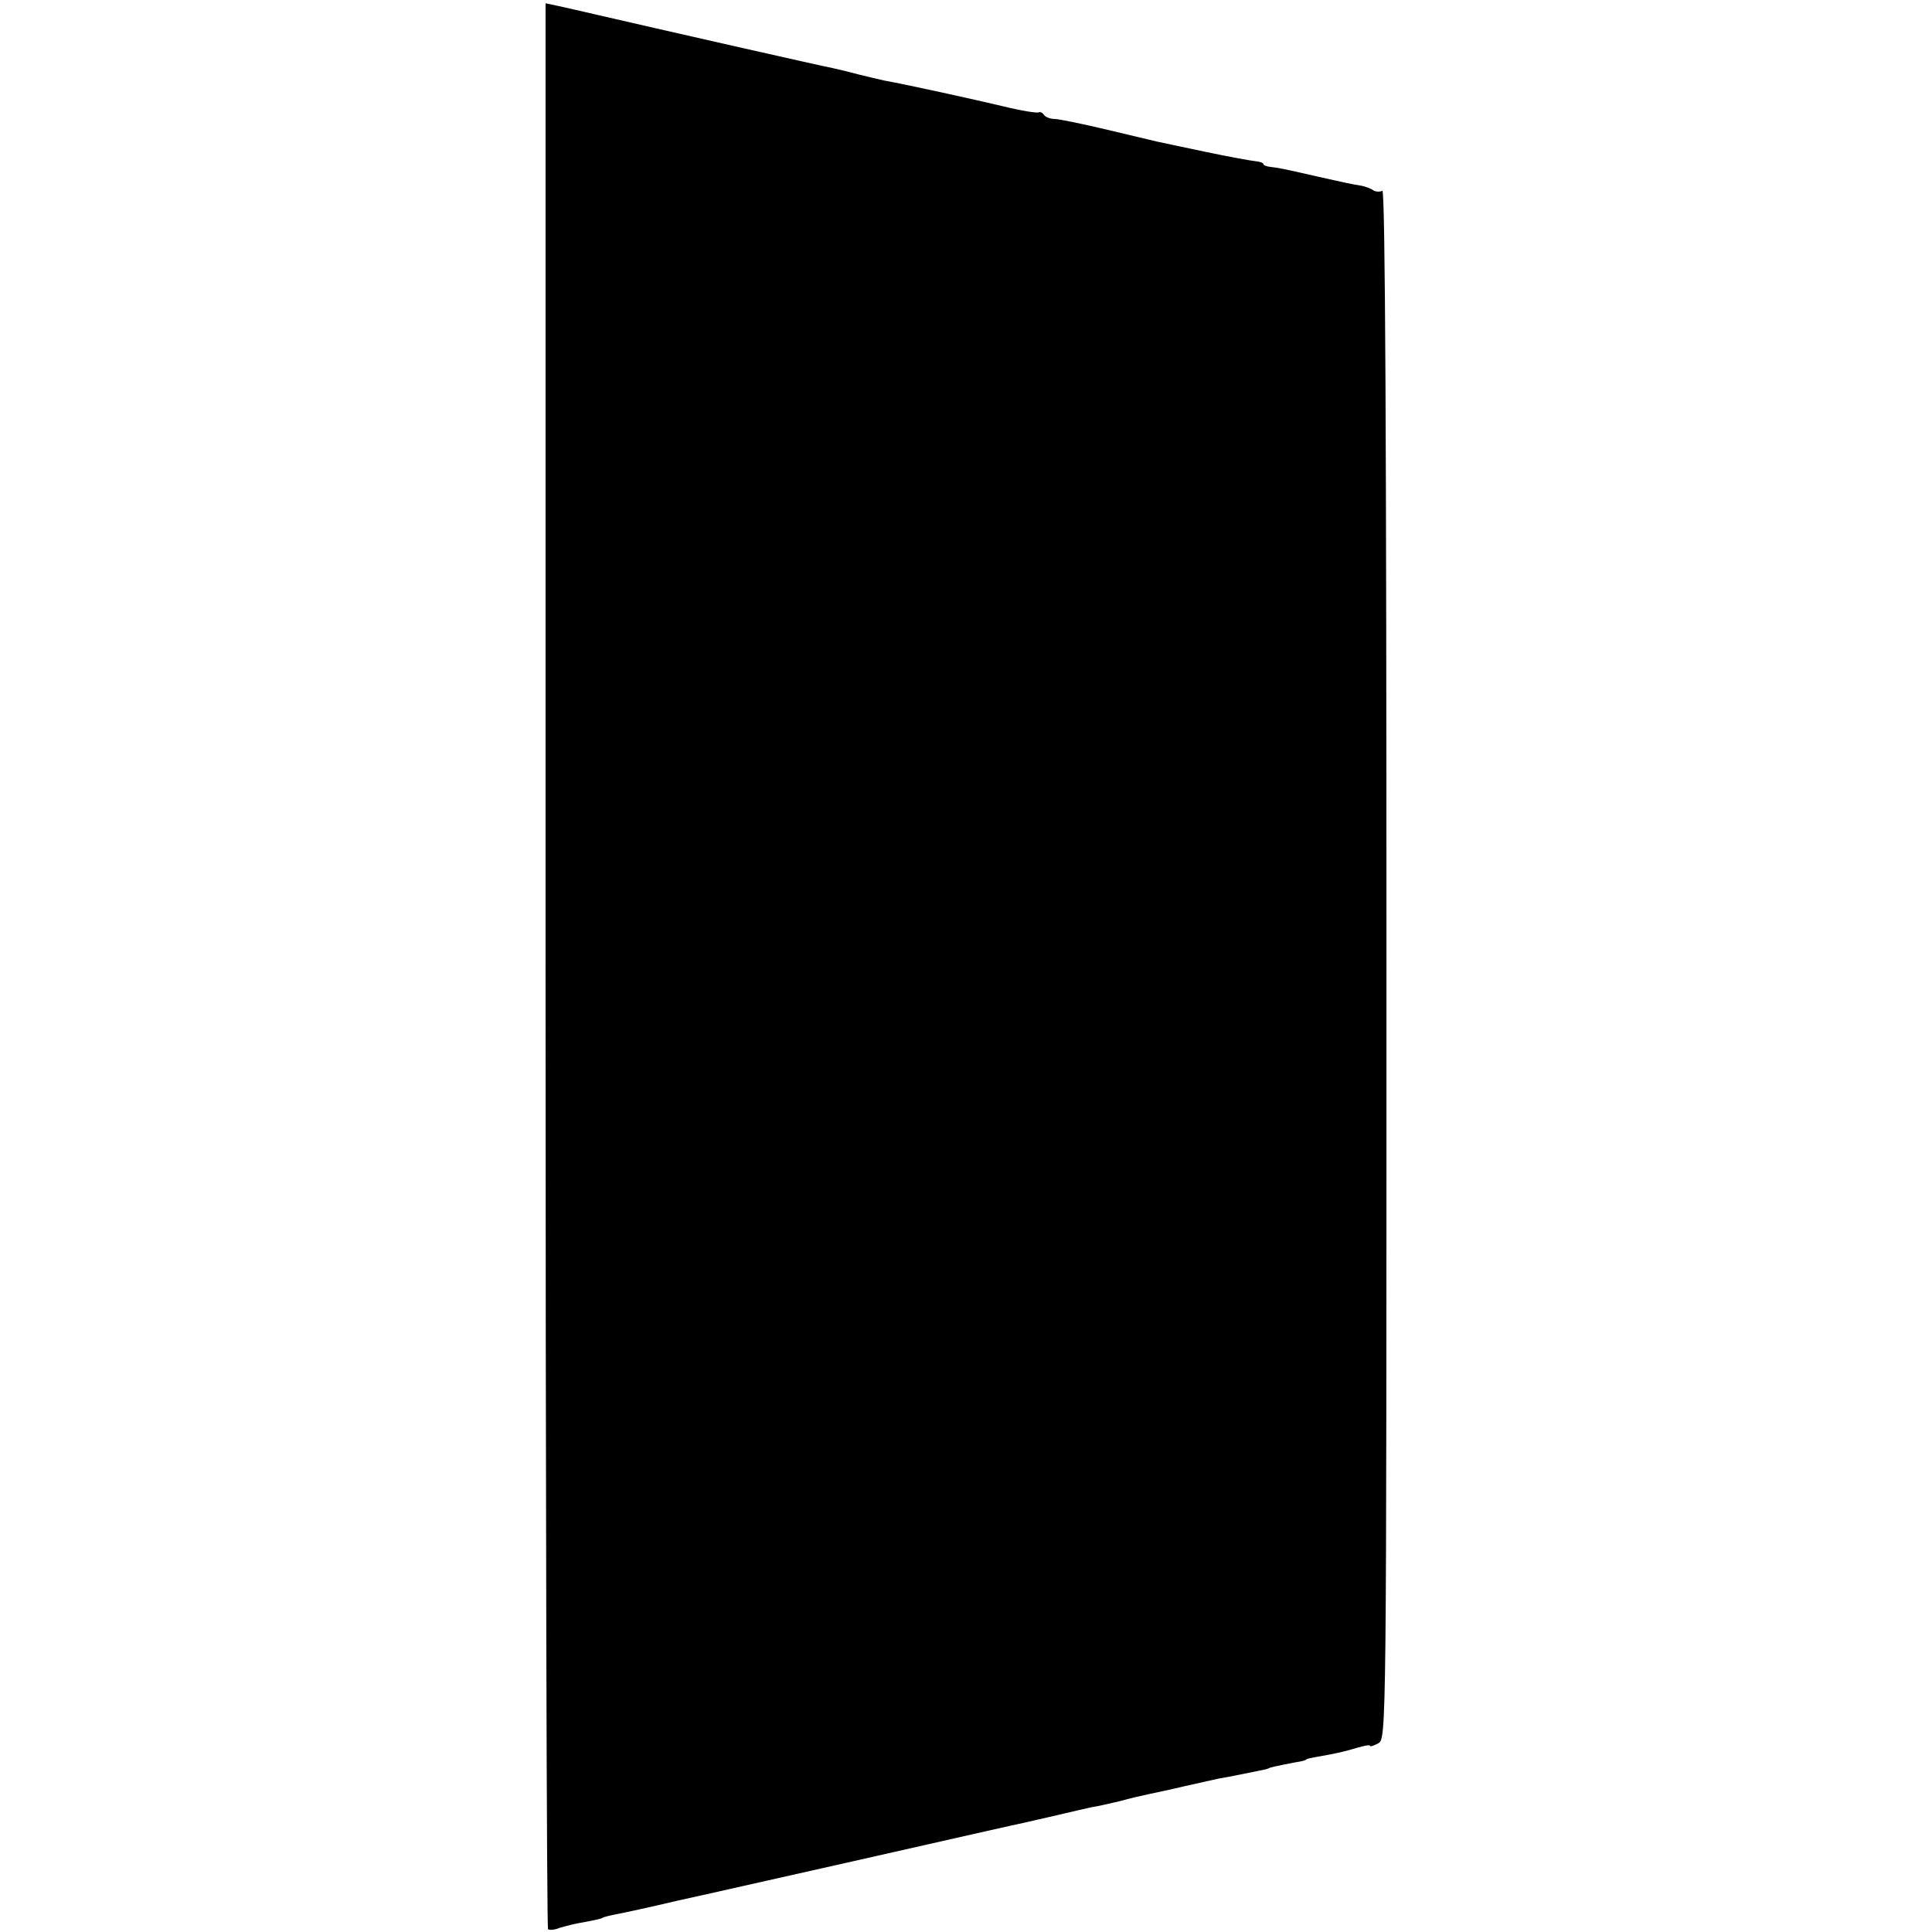 <?xml version="1.0" standalone="no"?>
<!DOCTYPE svg PUBLIC "-//W3C//DTD SVG 20010904//EN"
 "http://www.w3.org/TR/2001/REC-SVG-20010904/DTD/svg10.dtd">
<svg version="1.0" xmlns="http://www.w3.org/2000/svg"
 width="471pt" height="471pt" viewBox="0 0 471 471"
 preserveAspectRatio="xMidYMid meet">
<g transform="translate(0,471) scale(0.1,-0.1)"
fill="#000000" stroke="none">
<path d="M1330 2357 c0 -1289 3 -2346 6 -2350 3 -3 16 -2 28 3 13 4 40 11 60
14 21 4 42 8 46 11 3 2 20 6 36 9 16 3 81 17 144 32 63 14 122 27 130 29 8 2
134 30 280 63 146 33 301 68 345 78 44 10 85 19 90 20 6 1 21 5 35 8 14 3 43
10 65 15 22 5 51 12 65 15 14 2 45 9 70 15 25 7 56 14 70 17 14 3 53 11 86 19
34 8 73 16 85 19 25 4 98 19 112 22 4 1 8 2 10 3 2 2 15 5 67 15 14 2 25 5 25
7 0 1 9 3 20 5 57 10 73 14 103 23 17 5 32 8 32 5 0 -3 9 0 20 6 20 11 20 21
20 1901 0 1258 -3 1888 -10 1884 -5 -3 -16 -3 -22 1 -7 5 -19 9 -28 11 -21 3
-57 11 -110 23 -87 20 -95 21 -112 23 -10 1 -18 4 -18 7 0 3 -9 6 -19 7 -11 1
-66 11 -123 23 -56 12 -110 23 -118 25 -8 2 -63 15 -122 29 -59 14 -117 26
-127 26 -11 0 -23 5 -26 10 -4 6 -10 8 -13 6 -4 -2 -43 4 -87 15 -68 16 -225
51 -291 63 -10 2 -37 9 -59 14 -22 6 -51 13 -65 16 -23 4 -437 98 -575 130
-33 8 -75 17 -92 21 l-33 7 0 -2345z"/>
</g>
</svg>
